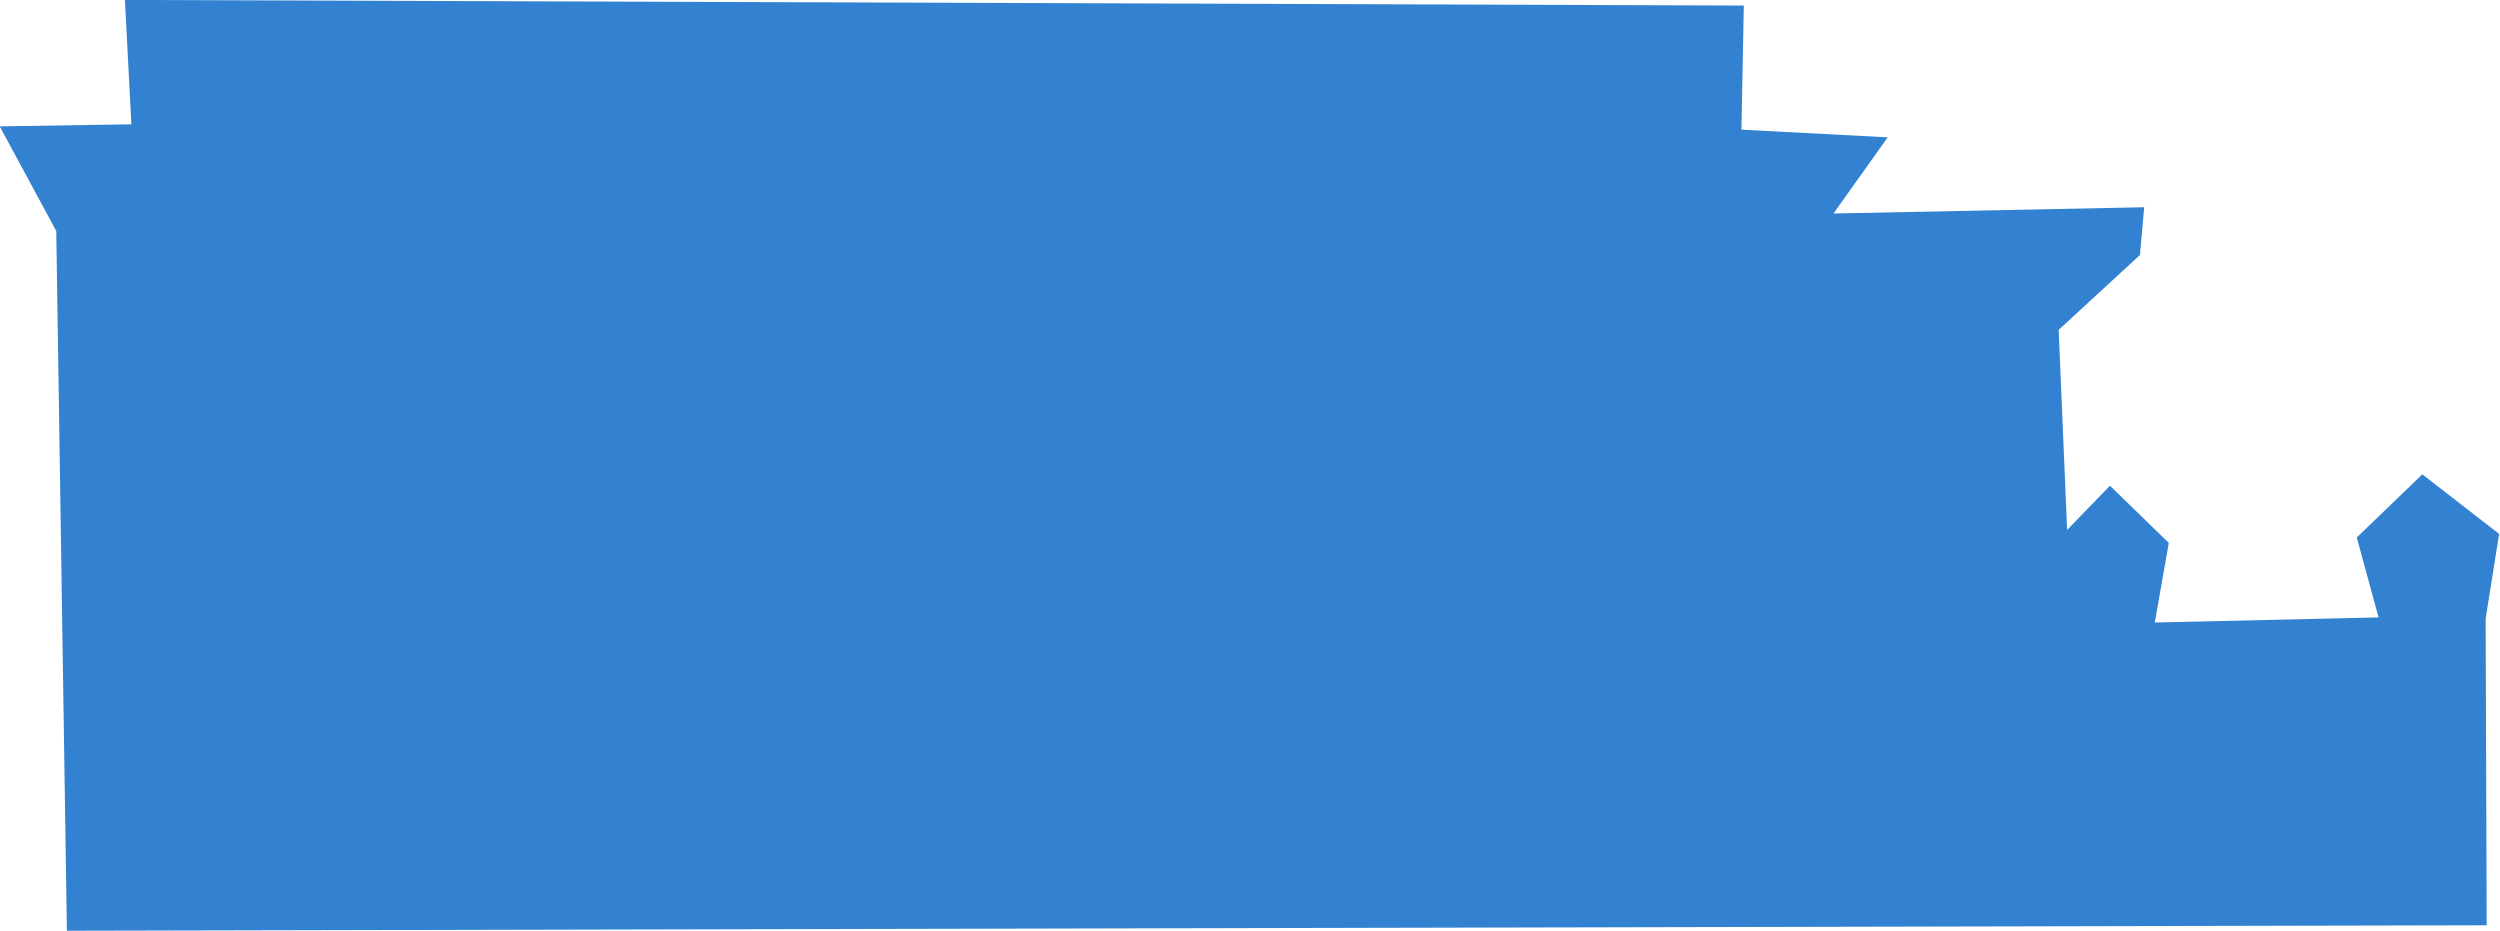 <?xml version="1.0" encoding="UTF-8" standalone="no"?> <svg xmlns="http://www.w3.org/2000/svg" xmlns:xlink="http://www.w3.org/1999/xlink" xmlns:serif="http://www.serif.com/" width="100%" height="100%" viewBox="0 0 3350 1248" xml:space="preserve" style="fill-rule:evenodd;clip-rule:evenodd;stroke-linejoin:round;stroke-miterlimit:2;"> <g transform="matrix(1,0,0,1,-655.24,-11551.9)"> <g id="Монтажная-область2" serif:id="Монтажная область2" transform="matrix(1,0,0,1,25.508,-0.512)"> <rect x="-25.508" y="10585.5" width="5152.61" height="3239.51" style="fill:none;"></rect> <g transform="matrix(8.333,0,0,8.333,-8476.35,10880.5)"> <path d="M1092.73,100.953L1101.82,117.788L1103.53,230.302L1492.65,229.424L1492.48,180.127L1494.65,166.488L1482.3,156.909L1471.76,167.061L1475.26,179.916L1439.28,180.736L1441.53,167.939L1432.07,158.74L1425.18,165.848L1423.82,133.676L1436.89,121.642L1437.57,113.958L1387.61,114.964L1396.33,102.718L1372.81,101.482L1373.19,81.525L1112.86,80.622L1113.9,100.62L1092.73,100.953Z" style="fill:rgb(51,130,209);"></path> </g> </g> </g> </svg> 
